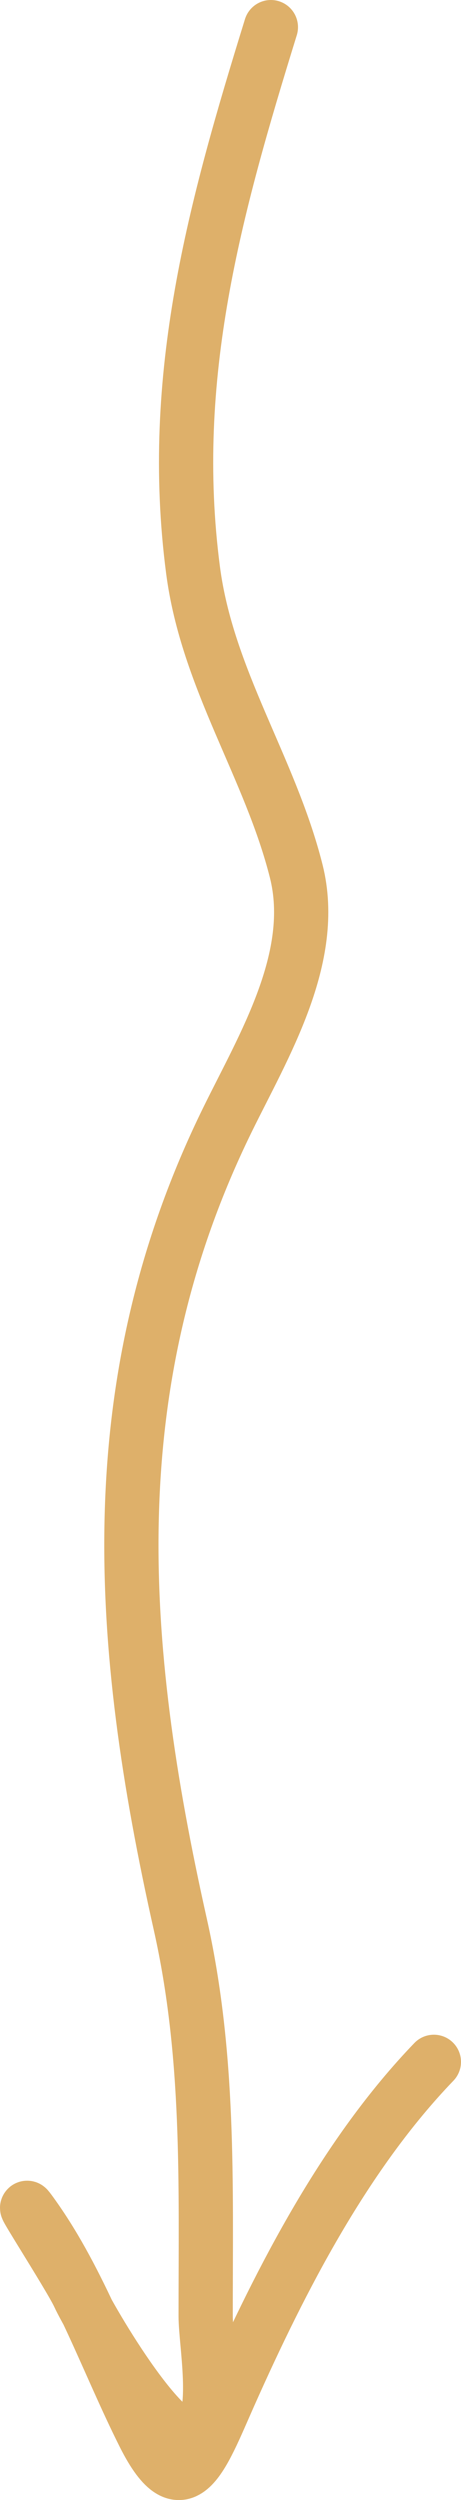<?xml version="1.0" encoding="UTF-8"?> <svg xmlns="http://www.w3.org/2000/svg" width="17" height="92" viewBox="0 0 17 92" fill="none"> <path d="M9.989 1C7.932 7.641 6.192 13.861 7.117 20.967C7.642 25.003 9.96 28.232 10.924 32.059C11.723 35.229 9.719 38.494 8.386 41.211C3.624 50.912 4.323 60.444 6.649 70.814C7.732 75.639 7.584 80.301 7.584 85.234C7.584 86.235 8.097 88.843 7.317 89.602C6.337 90.556 3.304 85.334 2.909 84.471C2.583 83.76 0.26 80.182 1.239 81.56C2.962 83.982 3.977 86.944 5.313 89.602C6.753 92.465 7.45 90.398 8.453 88.146C10.395 83.784 12.752 79.246 16 75.875" stroke="#DEB06A" stroke-width="2" stroke-linecap="round"></path> </svg> 